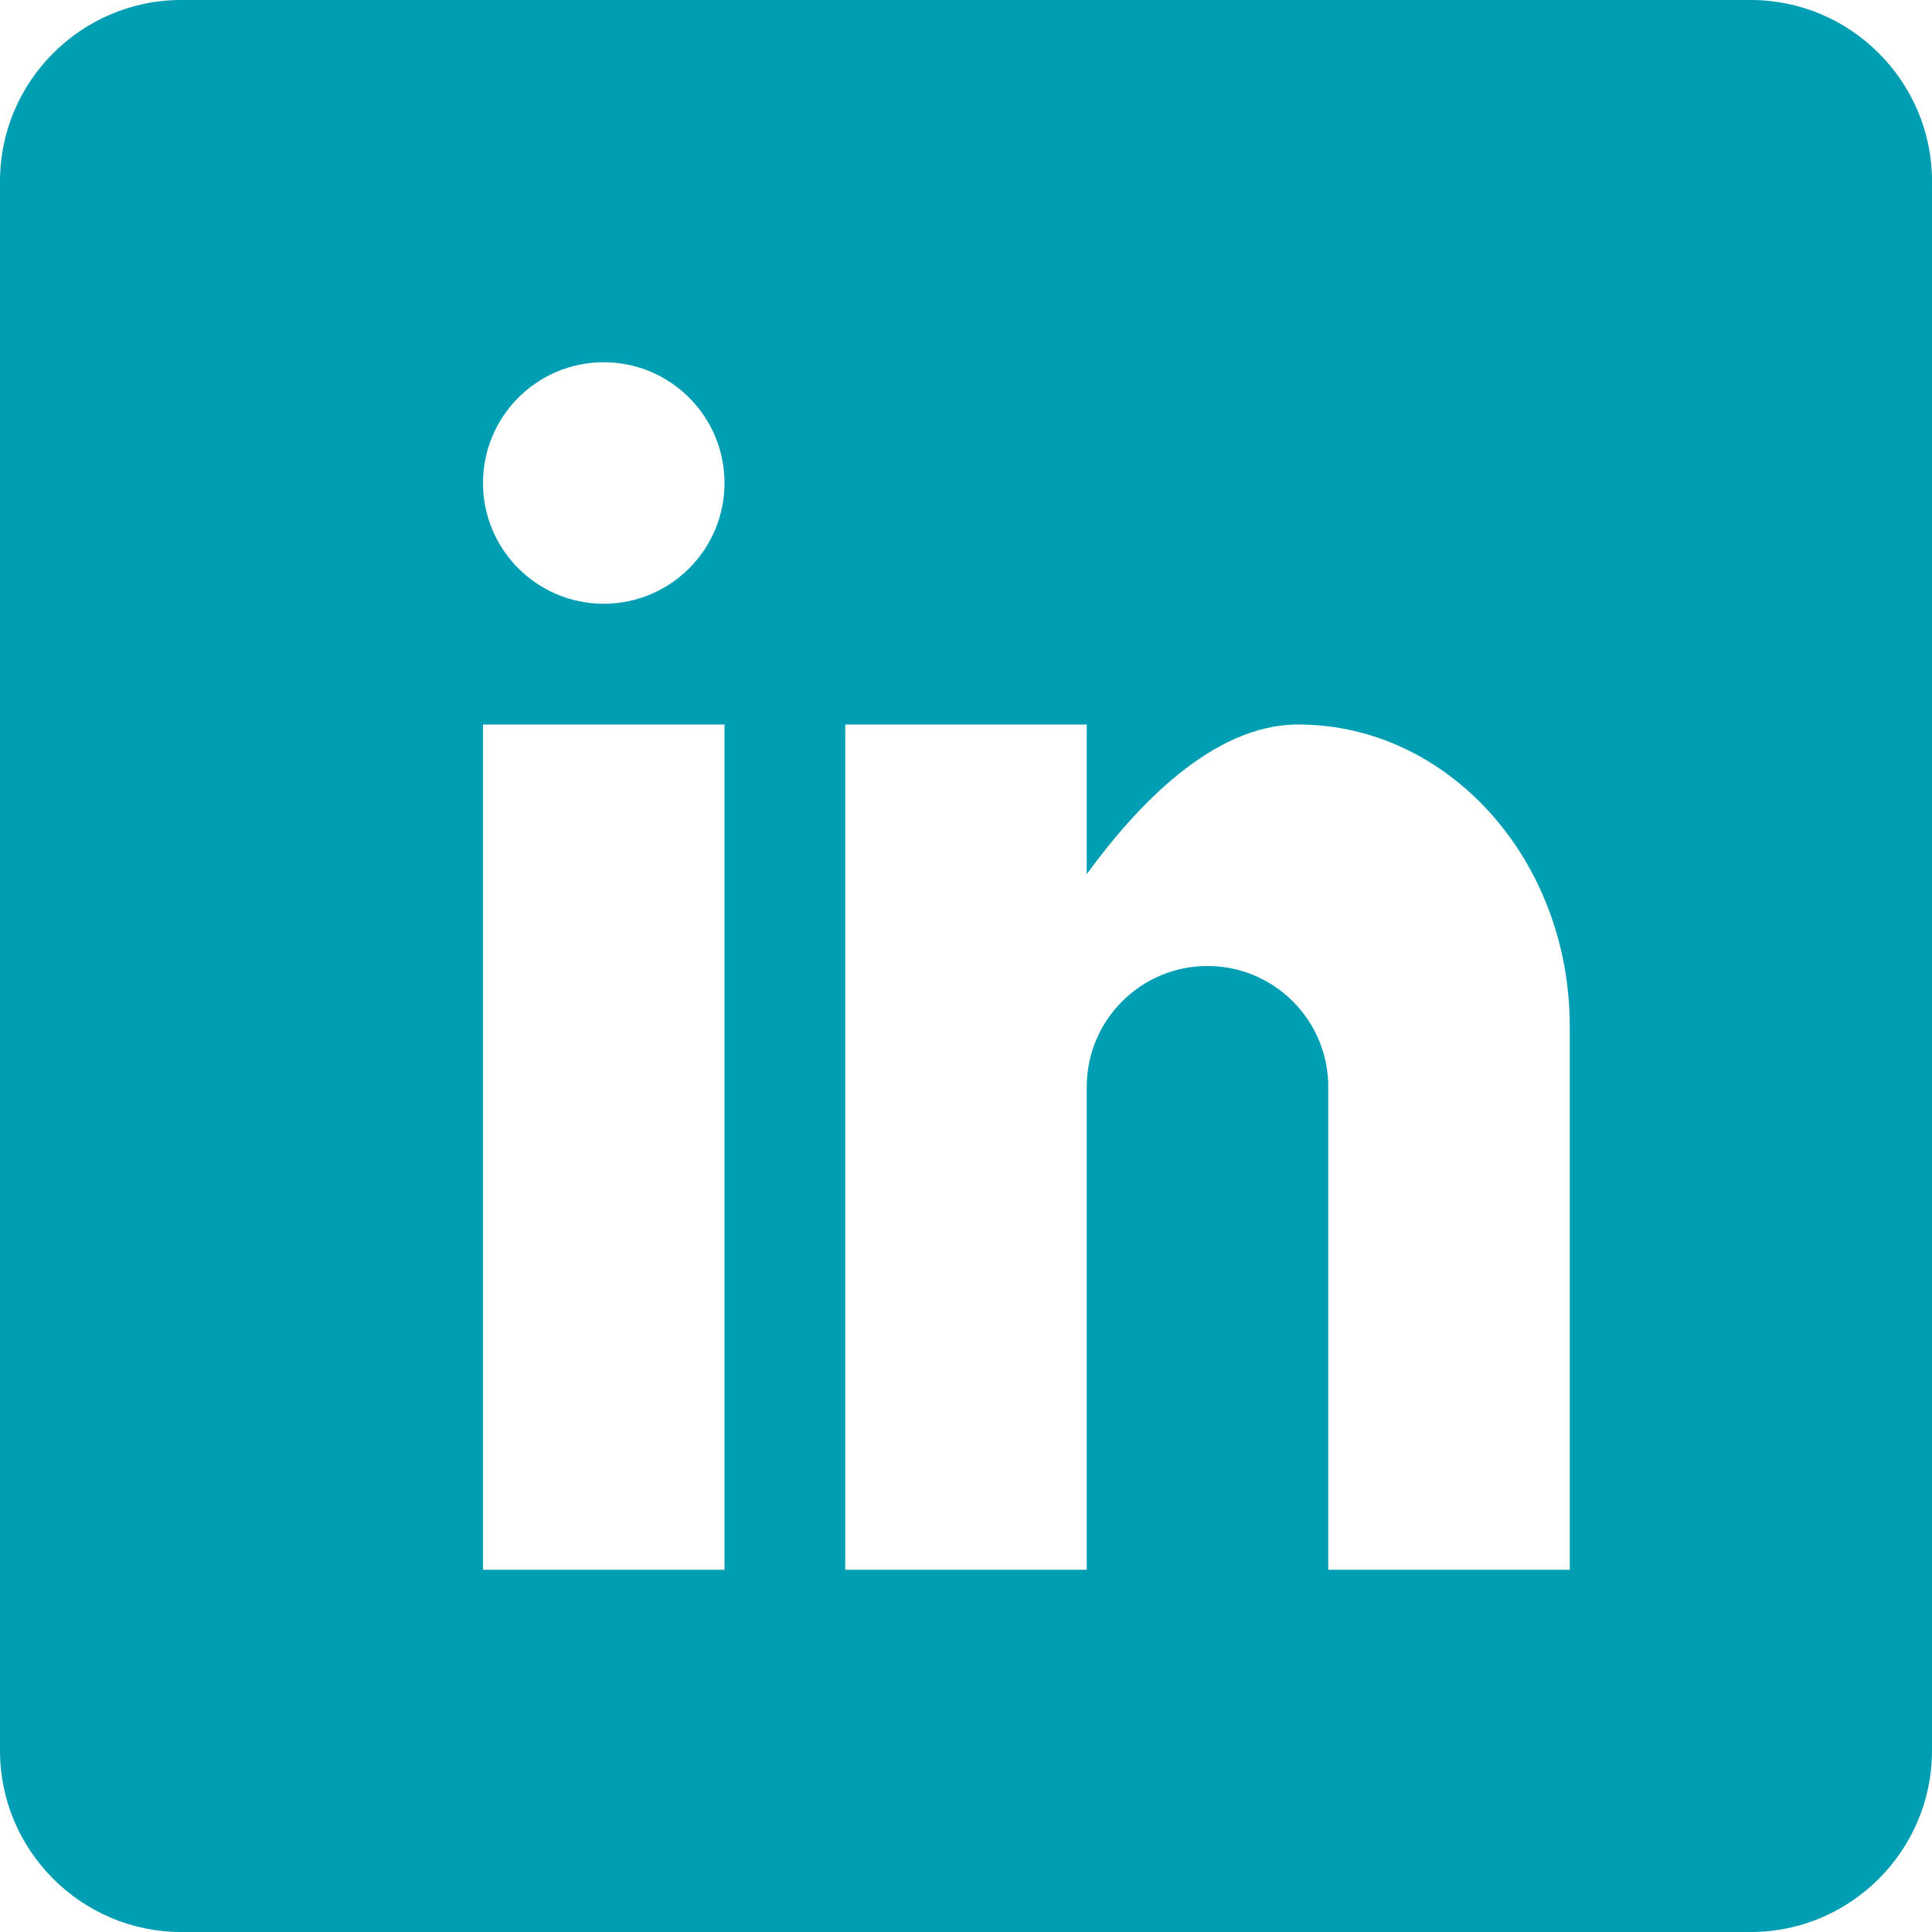 <?xml version="1.0" encoding="UTF-8"?>
<svg xmlns="http://www.w3.org/2000/svg" xmlns:xlink="http://www.w3.org/1999/xlink" width="24px" height="24px" viewBox="0 0 24 24" version="1.1">
<g id="surface1">
<path style=" stroke:none;fill-rule:nonzero;fill:#009eb3;fill-opacity:1;" d="M 21.75 0 L 2.25 0 C 1.012 0 0 1.012 0 2.25 L 0 21.75 C 0 22.988 1.012 24 2.25 24 L 21.75 24 C 22.988 24 24 22.988 24 21.75 L 24 2.25 C 24 1.012 22.988 0 21.75 0 Z M 9 19.5 L 6 19.5 L 6 9 L 9 9 Z M 7.5 7.5 C 6.672 7.5 6 6.828 6 6 C 6 5.172 6.672 4.5 7.5 4.5 C 8.328 4.5 9 5.172 9 6 C 9 6.828 8.328 7.5 7.5 7.5 Z M 19.5 19.5 L 16.5 19.5 L 16.5 13.5 C 16.5 12.672 15.828 12 15 12 C 14.172 12 13.5 12.672 13.5 13.5 L 13.5 19.5 L 10.5 19.5 L 10.5 9 L 13.5 9 L 13.5 10.859 C 14.117 10.012 15.066 9 16.125 9 C 17.992 9 19.5 10.68 19.5 12.75 Z M 19.5 19.5 "/>
</g>
</svg>

